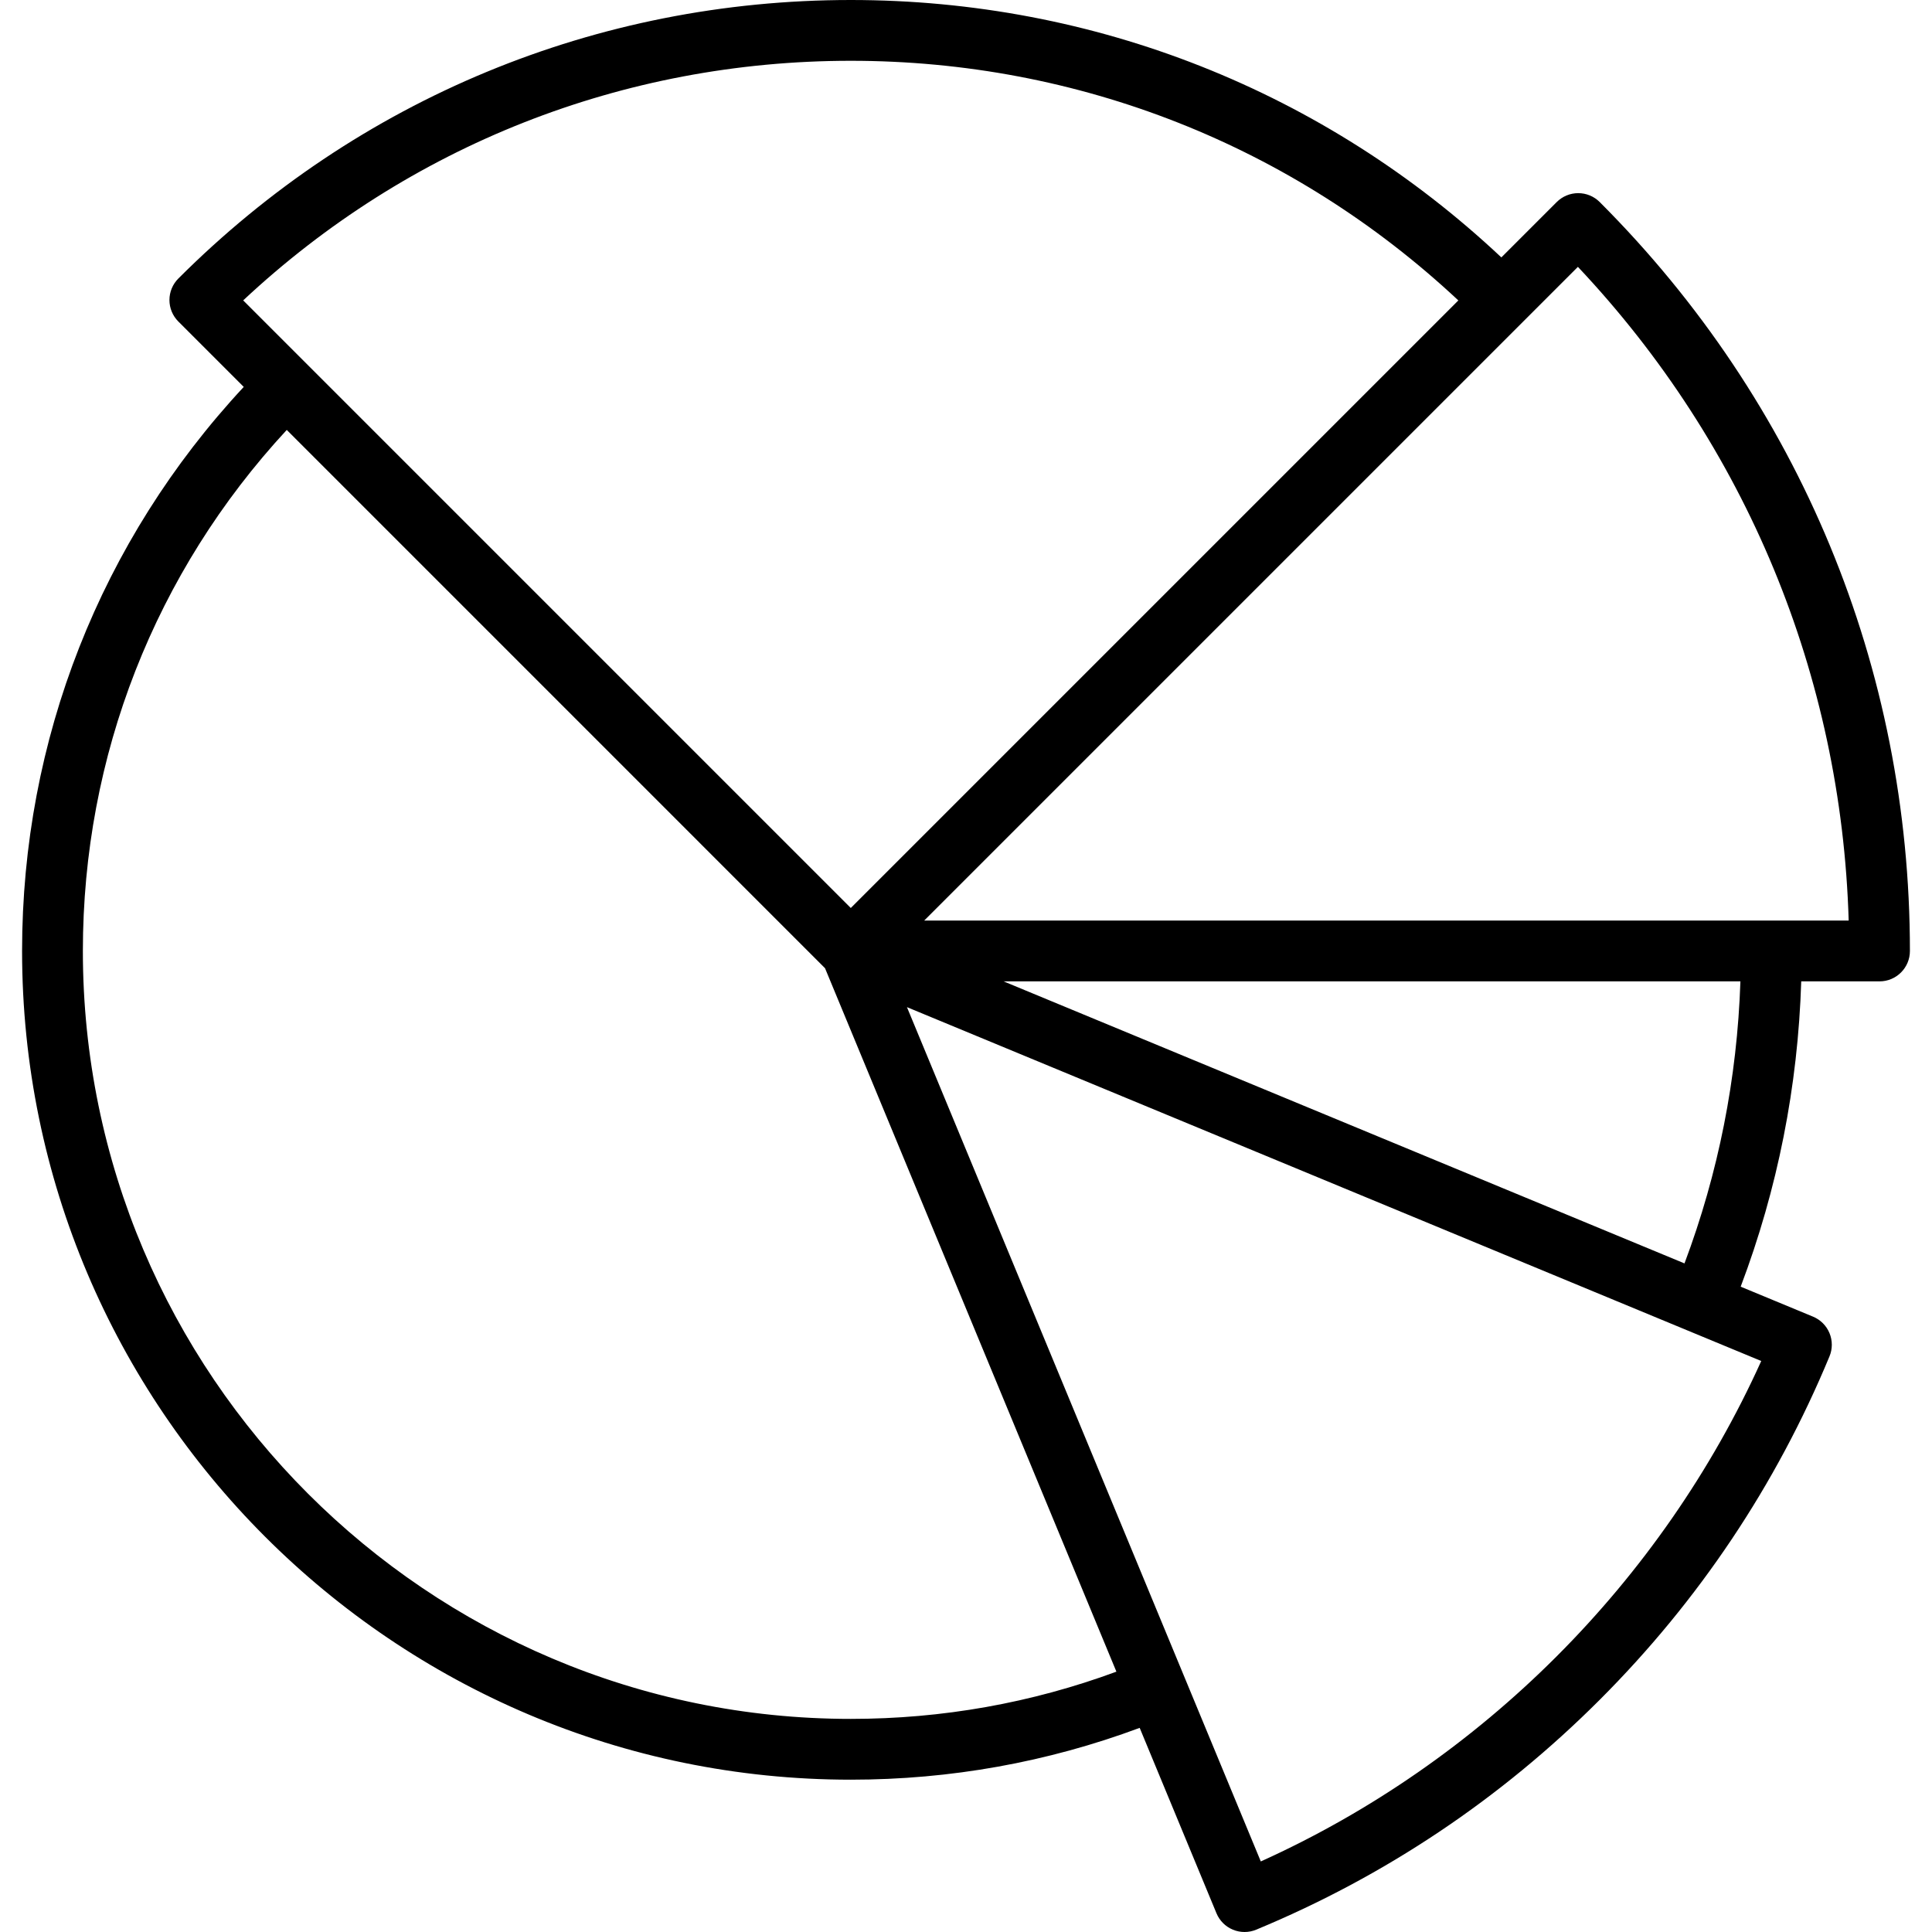 <?xml version="1.0" encoding="iso-8859-1"?>
<!-- Uploaded to: SVG Repo, www.svgrepo.com, Generator: SVG Repo Mixer Tools -->
<svg fill="#000000" height="800px" width="800px" version="1.1" id="Layer_1" xmlns="http://www.w3.org/2000/svg" xmlns:xlink="http://www.w3.org/1999/xlink" 
	 viewBox="0 0 512 512" xml:space="preserve">
<g>
	<g>
		<path d="M423.941,53.546c-1.511-1.511-3.559-2.36-5.697-2.36c-2.136,0-4.186,0.849-5.697,2.36l-14.671,14.671
			C350.993,24.171,290.092,0,225.469,0C158.152,0,94.864,26.214,47.263,73.814c-1.51,1.51-2.359,3.559-2.359,5.696
			s0.849,4.186,2.359,5.696l17.331,17.331C26.66,143.289,5.851,196.052,5.851,252.019c0,121.096,98.52,219.615,219.617,219.615
			c26.397,0,52.109-4.627,76.559-13.732l20.347,49.125c0.817,1.974,2.387,3.542,4.361,4.361c0.987,0.408,2.034,0.612,3.081,0.612
			c1.049,0,2.098-0.205,3.086-0.614c34.147-14.16,64.772-34.652,91.026-60.906c26.254-26.254,46.745-56.879,60.905-91.025
			c0.82-1.974,0.82-4.192,0.002-6.167c-0.817-1.974-2.387-3.543-4.361-4.362l-19.176-7.943c9.793-25.915,15.176-53.06,16.046-80.91
			h20.748c4.45,0,8.055-3.607,8.055-8.055C506.151,177.047,476.954,106.561,423.941,53.546z M64.447,79.605
			c43.835-41.008,100.701-63.494,161.022-63.494c60.319,0,117.174,22.5,161.009,63.507l-161.009,161.01L64.447,79.605z
			 M225.469,455.524c-112.214,0-203.507-91.292-203.507-203.505c0-51.664,19.134-100.38,54.031-138.084L218.64,256.583
			l77.218,186.426C273.374,451.308,249.738,455.524,225.469,455.524z M466.748,360.68c-26.42,58.492-74.129,106.2-132.622,132.621
			l-93.774-226.398L466.748,360.68z M265.966,260.074h195.26c-0.858,25.722-5.829,50.793-14.819,74.741L265.966,260.074z
			 M244.915,243.964L418.16,70.719c44.578,47.307,69.831,108.273,71.76,173.244H244.915z"/>
	</g>
</g>
</svg>